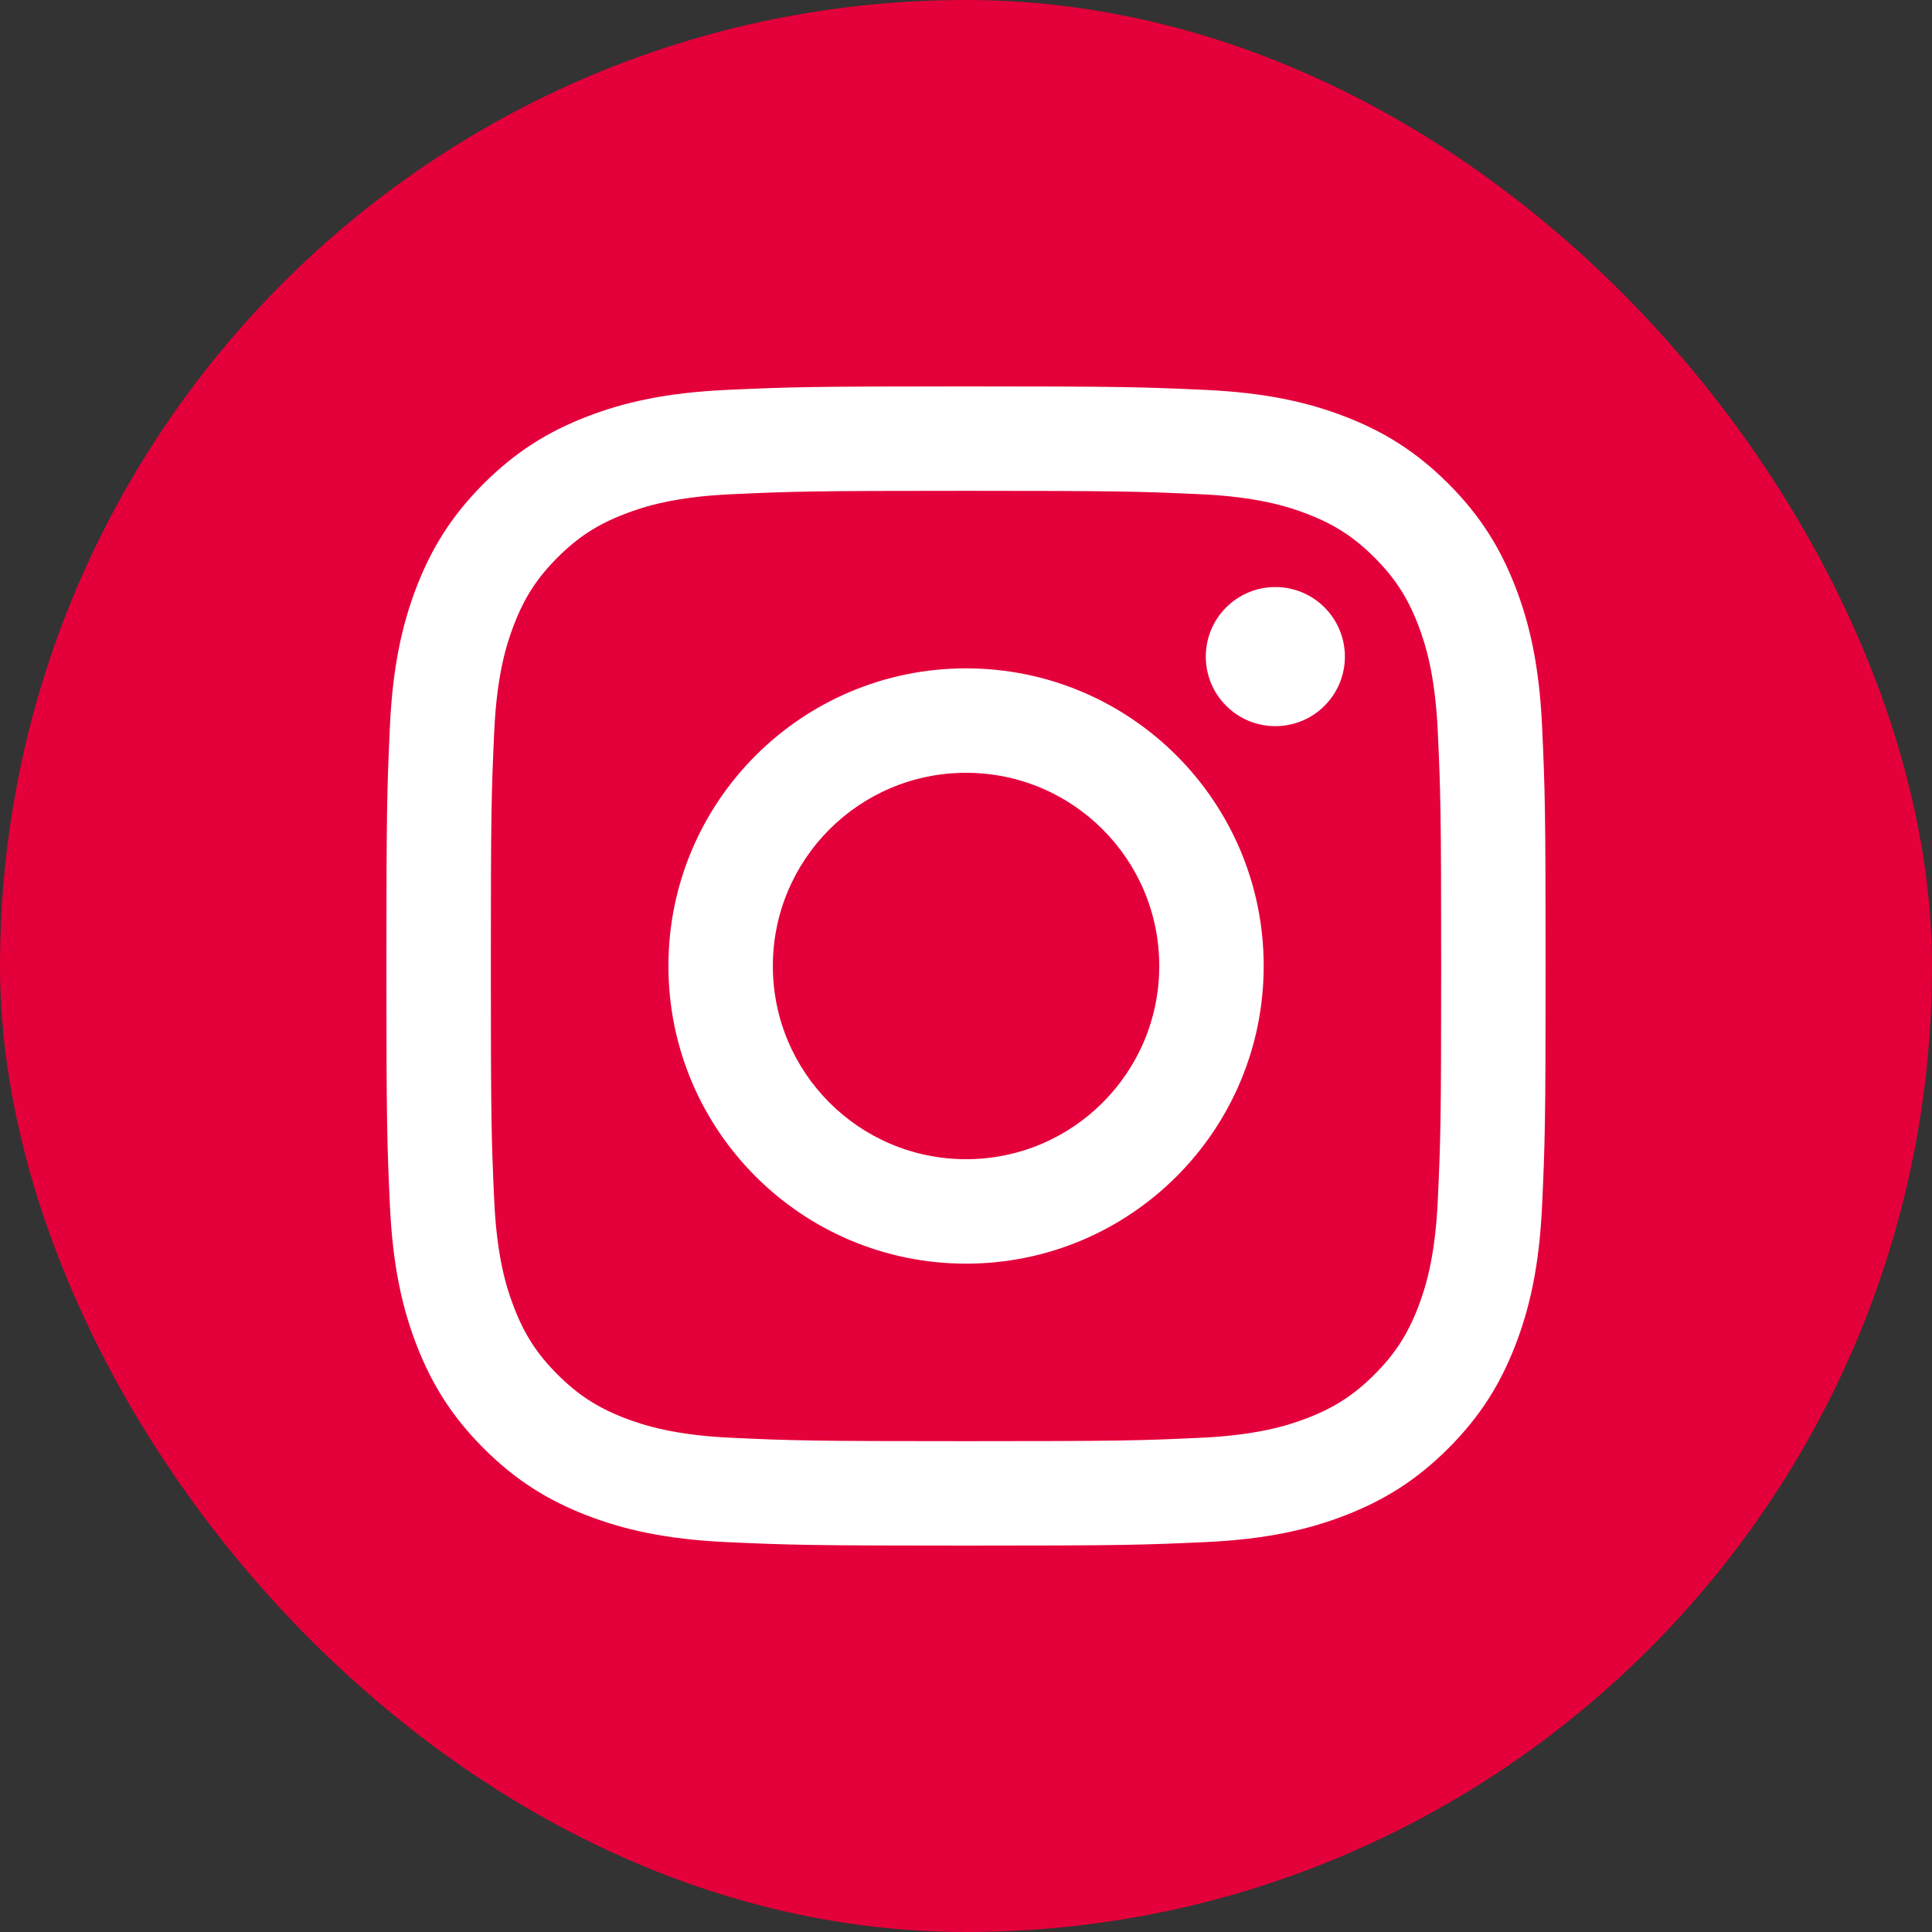 <?xml version="1.0" encoding="UTF-8"?> <svg xmlns="http://www.w3.org/2000/svg" width="35" height="35" viewBox="0 0 35 35" fill="none"><rect x="0" y="0" width="35" height="35" fill="#333333" stroke="none"/><rect width="35" height="35" rx="17.5" fill="#E4003A"></rect><path d="M17.5 8.892C20.304 8.892 20.636 8.903 21.743 8.953C22.767 9 23.323 9.171 23.693 9.315C24.183 9.505 24.533 9.733 24.9 10.1C25.267 10.467 25.495 10.817 25.686 11.307C25.829 11.677 26 12.233 26.047 13.257C26.098 14.364 26.108 14.696 26.108 17.5C26.108 20.304 26.098 20.636 26.047 21.743C26 22.767 25.829 23.323 25.686 23.693C25.495 24.183 25.267 24.533 24.9 24.9C24.533 25.267 24.183 25.495 23.693 25.686C23.323 25.829 22.767 26 21.743 26.047C20.636 26.098 20.304 26.108 17.5 26.108C14.696 26.108 14.364 26.098 13.257 26.047C12.233 26 11.677 25.829 11.307 25.686C10.817 25.495 10.467 25.267 10.1 24.9C9.733 24.533 9.505 24.183 9.315 23.693C9.171 23.323 9 22.767 8.953 21.743C8.903 20.636 8.892 20.304 8.892 17.5C8.892 14.696 8.903 14.364 8.953 13.257C9 12.233 9.171 11.677 9.315 11.307C9.505 10.817 9.733 10.467 10.1 10.1C10.467 9.733 10.817 9.505 11.307 9.315C11.677 9.171 12.233 9 13.257 8.953C14.364 8.903 14.696 8.892 17.5 8.892ZM17.5 7C14.649 7 14.291 7.012 13.171 7.063C12.053 7.114 11.29 7.292 10.622 7.551C9.932 7.82 9.346 8.178 8.762 8.762C8.178 9.346 7.819 9.932 7.551 10.622C7.292 11.29 7.114 12.053 7.063 13.171C7.012 14.291 7 14.648 7 17.5C7 20.352 7.012 20.709 7.063 21.829C7.114 22.947 7.292 23.71 7.551 24.378C7.82 25.068 8.178 25.654 8.762 26.238C9.346 26.822 9.932 27.181 10.622 27.449C11.29 27.708 12.053 27.886 13.171 27.937C14.291 27.988 14.648 28 17.5 28C20.352 28 20.709 27.988 21.829 27.937C22.947 27.886 23.71 27.708 24.378 27.449C25.068 27.18 25.654 26.822 26.238 26.238C26.822 25.654 27.181 25.068 27.449 24.378C27.708 23.71 27.886 22.947 27.937 21.829C27.988 20.709 28 20.352 28 17.5C28 14.649 27.988 14.291 27.937 13.171C27.886 12.053 27.708 11.29 27.449 10.622C27.18 9.932 26.822 9.346 26.238 8.762C25.654 8.178 25.068 7.819 24.378 7.551C23.71 7.292 22.947 7.114 21.829 7.063C20.709 7.012 20.352 7 17.5 7Z" fill="white"></path><path d="M17.501 12.108C14.524 12.108 12.109 14.522 12.109 17.5C12.109 20.478 14.524 22.892 17.501 22.892C20.479 22.892 22.893 20.478 22.893 17.5C22.893 14.522 20.479 12.108 17.501 12.108ZM17.501 21C15.568 21 14.001 19.433 14.001 17.5C14.001 15.567 15.568 14 17.501 14C19.434 14 21.001 15.567 21.001 17.5C21.001 19.433 19.434 21 17.501 21Z" fill="white"></path><path d="M23.995 12.786C24.487 12.294 24.487 11.496 23.995 11.004C23.503 10.512 22.705 10.512 22.213 11.004C21.721 11.496 21.721 12.294 22.213 12.786C22.705 13.278 23.503 13.278 23.995 12.786Z" fill="white"></path></svg> 